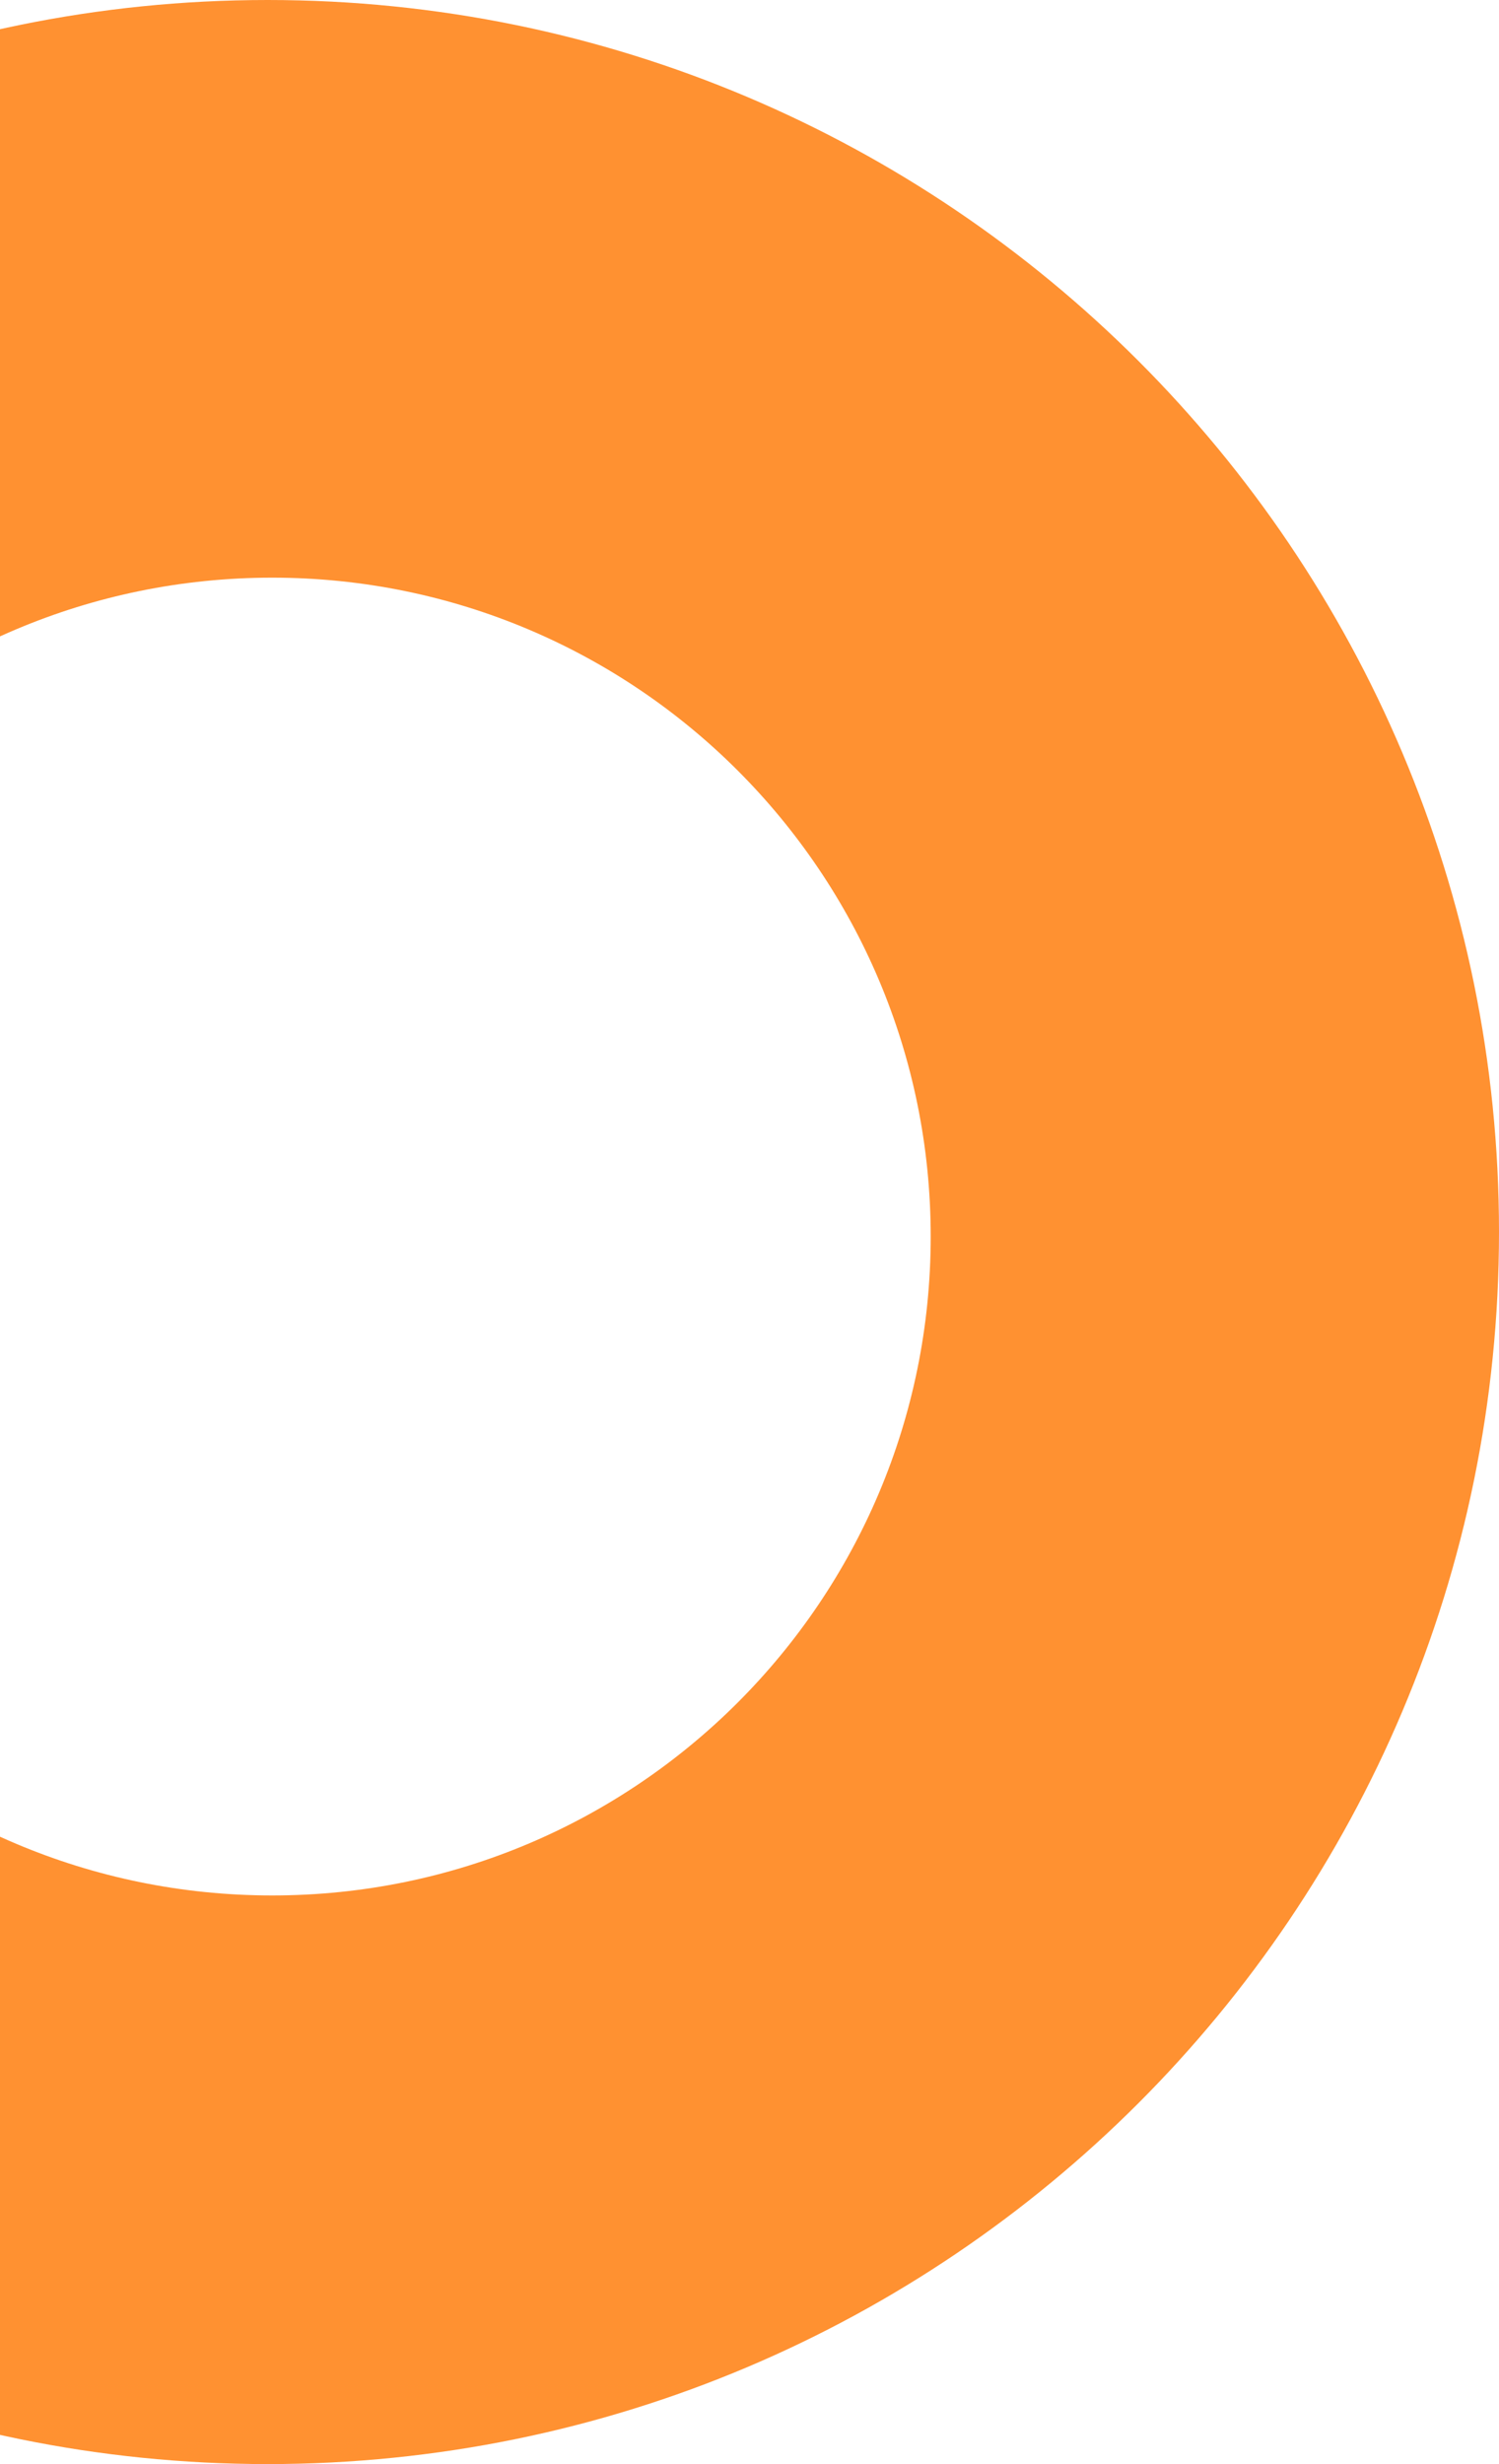 <svg width="98" height="161" viewBox="0 0 98 161" fill="none" xmlns="http://www.w3.org/2000/svg">
<path fill-rule="evenodd" clip-rule="evenodd" d="M17.5 161C61.959 161 98 124.959 98 80.5C98 36.041 61.959 0 17.5 0C-26.959 0 -63 36.041 -63 80.5C-63 124.959 -26.959 161 17.5 161ZM17.795 123.846C41.571 123.846 60.846 104.571 60.846 80.795C60.846 57.018 41.571 37.744 17.795 37.744C-5.982 37.744 -25.256 57.018 -25.256 80.795C-25.256 104.571 -5.982 123.846 17.795 123.846Z" fill="#FF9131"/>
</svg>
